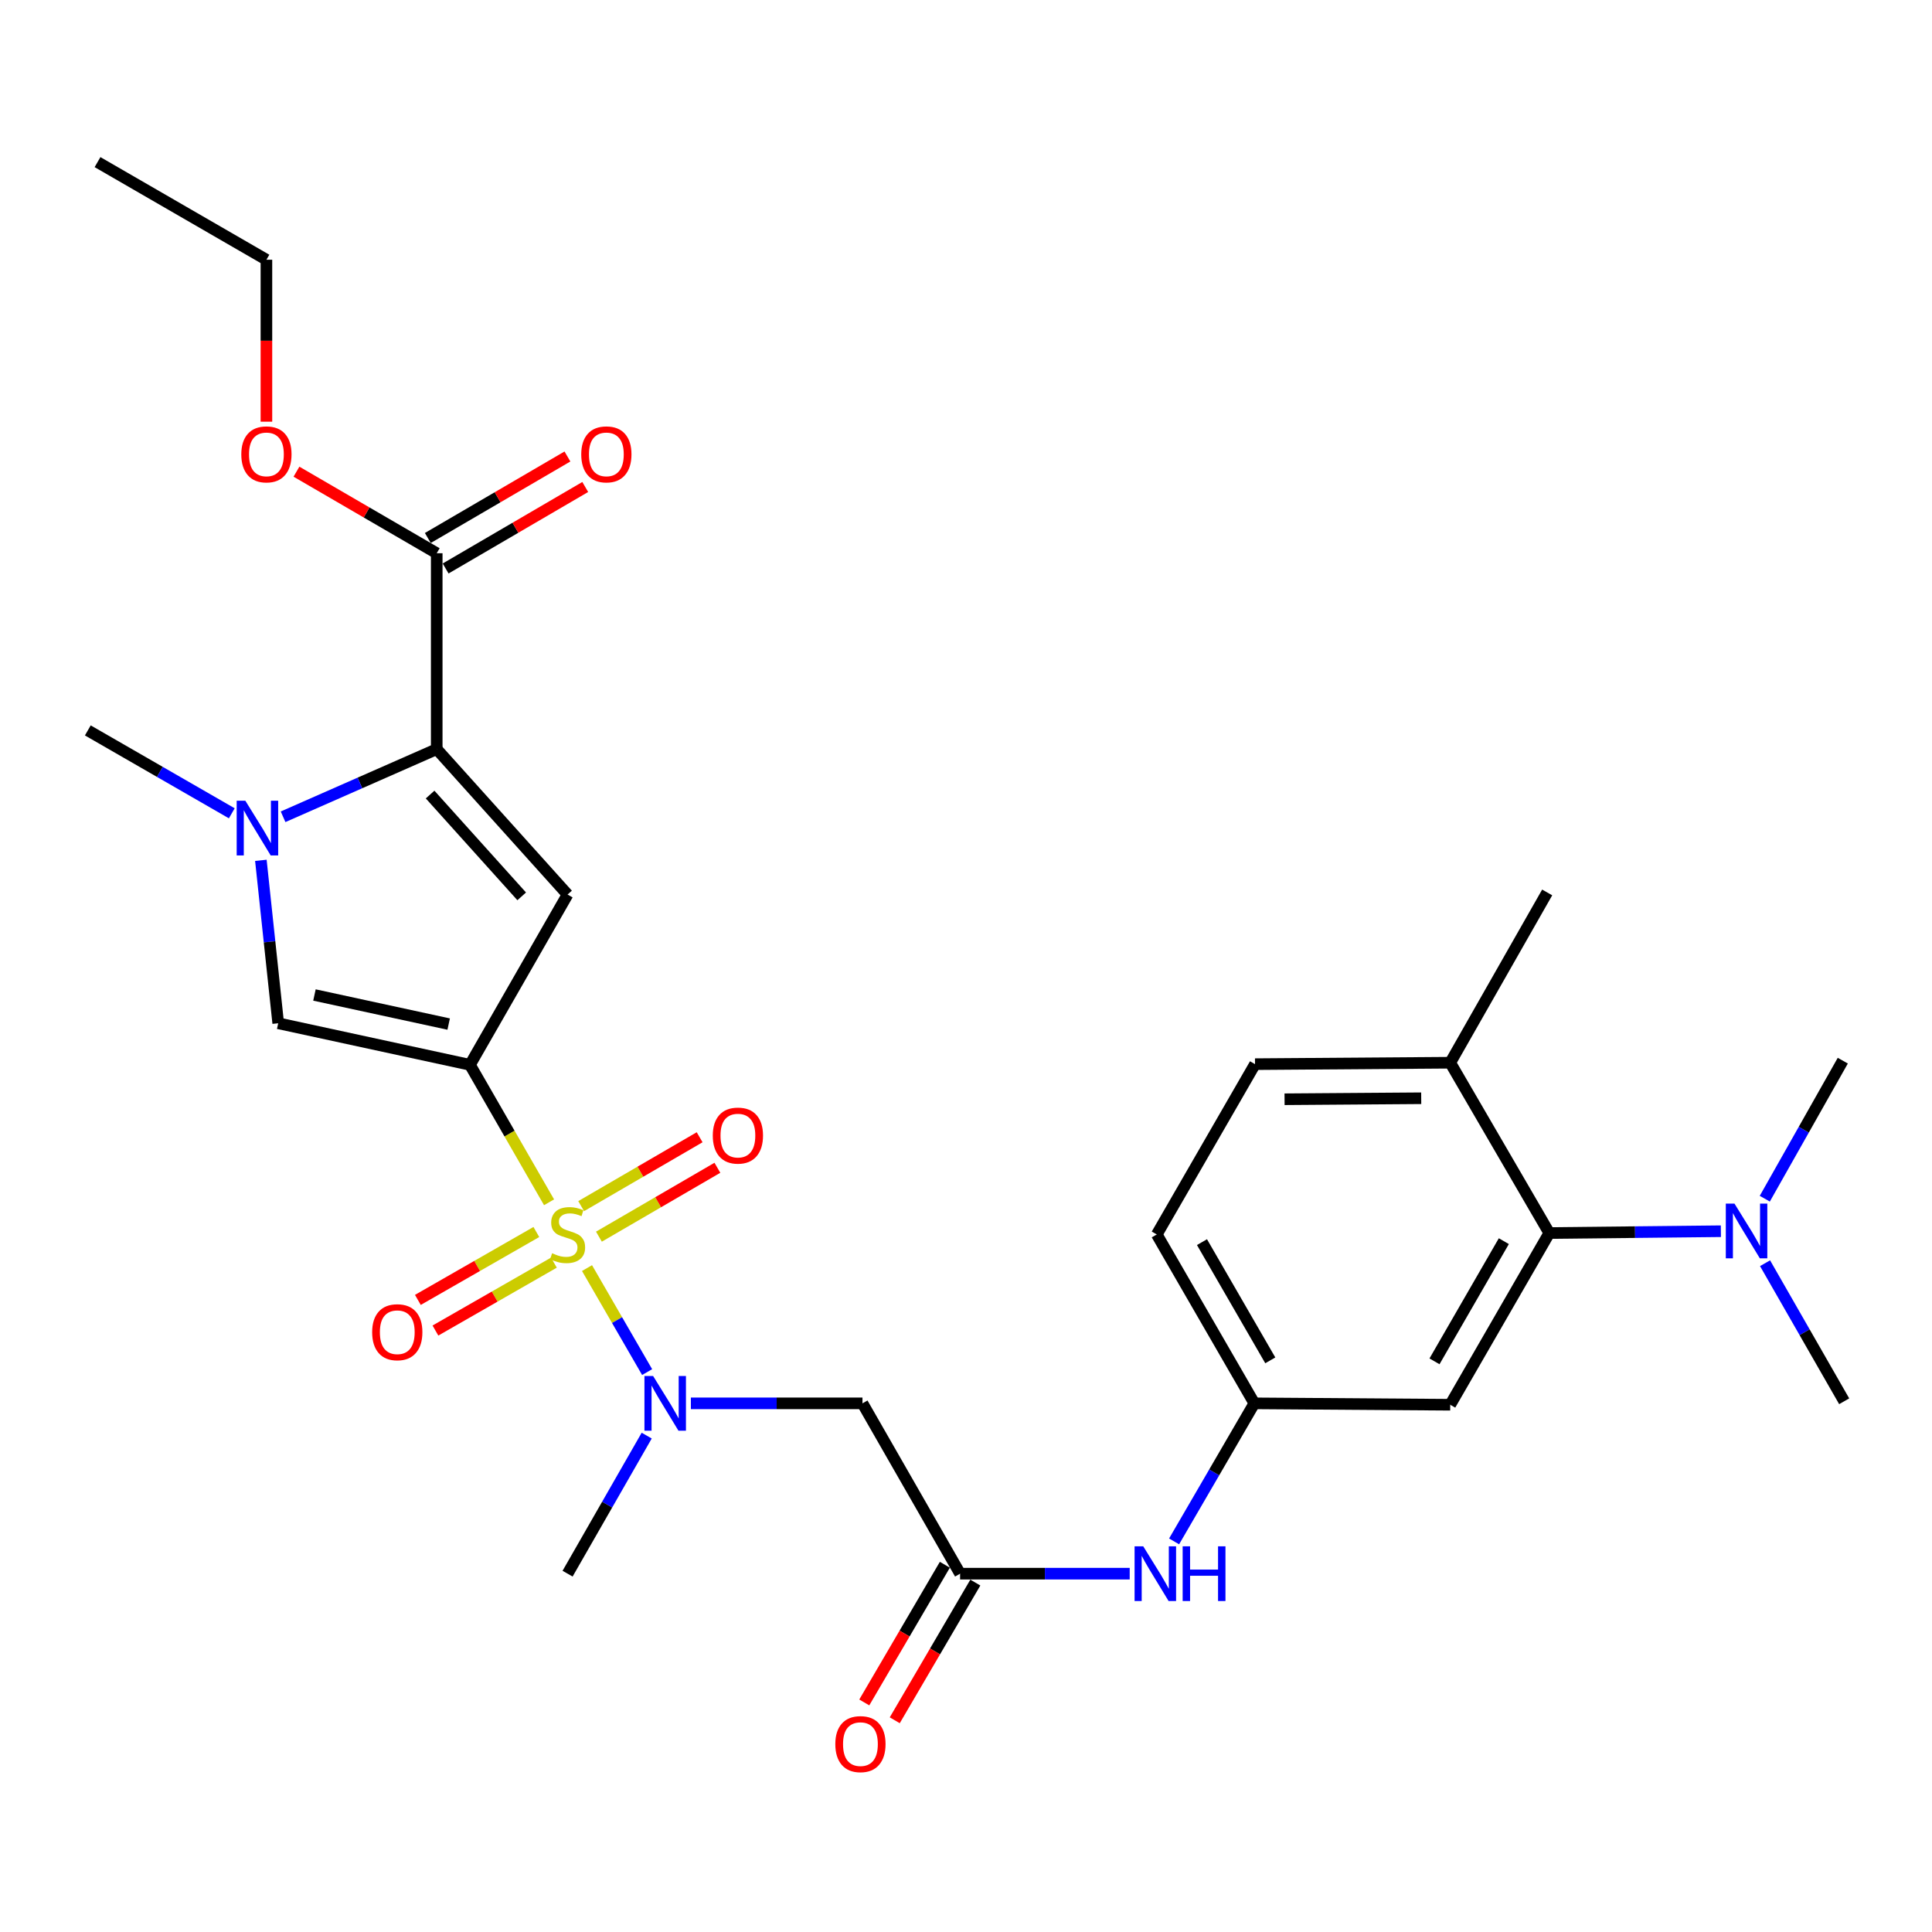 <?xml version='1.0' encoding='iso-8859-1'?>
<svg version='1.1' baseProfile='full'
              xmlns='http://www.w3.org/2000/svg'
                      xmlns:rdkit='http://www.rdkit.org/xml'
                      xmlns:xlink='http://www.w3.org/1999/xlink'
                  xml:space='preserve'
width='1000px' height='1000px' viewBox='0 0 1000 1000'>
<!-- END OF HEADER -->
<rect style='opacity:1.0;fill:#FFFFFF;stroke:none' width='1000' height='1000' x='0' y='0'> </rect>
<path class='bond-0' d='M 284.194,622.301 L 263.722,586.726' style='fill:none;fill-rule:evenodd;stroke:#CCCC00;stroke-width:6px;stroke-linecap:butt;stroke-linejoin:miter;stroke-opacity:1' />
<path class='bond-0' d='M 263.722,586.726 L 243.249,551.15' style='fill:none;fill-rule:evenodd;stroke:#000000;stroke-width:6px;stroke-linecap:butt;stroke-linejoin:miter;stroke-opacity:1' />
<path class='bond-5' d='M 303.837,656.358 L 319.394,683.274' style='fill:none;fill-rule:evenodd;stroke:#CCCC00;stroke-width:6px;stroke-linecap:butt;stroke-linejoin:miter;stroke-opacity:1' />
<path class='bond-5' d='M 319.394,683.274 L 334.952,710.19' style='fill:none;fill-rule:evenodd;stroke:#0000FF;stroke-width:6px;stroke-linecap:butt;stroke-linejoin:miter;stroke-opacity:1' />
<path class='bond-10' d='M 277.613,637.684 L 246.951,655.256' style='fill:none;fill-rule:evenodd;stroke:#CCCC00;stroke-width:6px;stroke-linecap:butt;stroke-linejoin:miter;stroke-opacity:1' />
<path class='bond-10' d='M 246.951,655.256 L 216.289,672.828' style='fill:none;fill-rule:evenodd;stroke:#FF0000;stroke-width:6px;stroke-linecap:butt;stroke-linejoin:miter;stroke-opacity:1' />
<path class='bond-10' d='M 286.701,653.542 L 256.039,671.114' style='fill:none;fill-rule:evenodd;stroke:#CCCC00;stroke-width:6px;stroke-linecap:butt;stroke-linejoin:miter;stroke-opacity:1' />
<path class='bond-10' d='M 256.039,671.114 L 225.377,688.686' style='fill:none;fill-rule:evenodd;stroke:#FF0000;stroke-width:6px;stroke-linecap:butt;stroke-linejoin:miter;stroke-opacity:1' />
<path class='bond-11' d='M 310,640.093 L 340.658,622.267' style='fill:none;fill-rule:evenodd;stroke:#CCCC00;stroke-width:6px;stroke-linecap:butt;stroke-linejoin:miter;stroke-opacity:1' />
<path class='bond-11' d='M 340.658,622.267 L 371.317,604.441' style='fill:none;fill-rule:evenodd;stroke:#FF0000;stroke-width:6px;stroke-linecap:butt;stroke-linejoin:miter;stroke-opacity:1' />
<path class='bond-11' d='M 300.813,624.292 L 331.471,606.466' style='fill:none;fill-rule:evenodd;stroke:#CCCC00;stroke-width:6px;stroke-linecap:butt;stroke-linejoin:miter;stroke-opacity:1' />
<path class='bond-11' d='M 331.471,606.466 L 362.13,588.64' style='fill:none;fill-rule:evenodd;stroke:#FF0000;stroke-width:6px;stroke-linecap:butt;stroke-linejoin:miter;stroke-opacity:1' />
<path class='bond-1' d='M 243.249,551.15 L 293.777,463.011' style='fill:none;fill-rule:evenodd;stroke:#000000;stroke-width:6px;stroke-linecap:butt;stroke-linejoin:miter;stroke-opacity:1' />
<path class='bond-4' d='M 243.249,551.15 L 144.002,529.643' style='fill:none;fill-rule:evenodd;stroke:#000000;stroke-width:6px;stroke-linecap:butt;stroke-linejoin:miter;stroke-opacity:1' />
<path class='bond-4' d='M 232.233,530.061 L 162.76,515.006' style='fill:none;fill-rule:evenodd;stroke:#000000;stroke-width:6px;stroke-linecap:butt;stroke-linejoin:miter;stroke-opacity:1' />
<path class='bond-2' d='M 293.777,463.011 L 226.048,387.747' style='fill:none;fill-rule:evenodd;stroke:#000000;stroke-width:6px;stroke-linecap:butt;stroke-linejoin:miter;stroke-opacity:1' />
<path class='bond-2' d='M 270.031,463.948 L 222.621,411.263' style='fill:none;fill-rule:evenodd;stroke:#000000;stroke-width:6px;stroke-linecap:butt;stroke-linejoin:miter;stroke-opacity:1' />
<path class='bond-8' d='M 226.048,387.747 L 226.048,286.357' style='fill:none;fill-rule:evenodd;stroke:#000000;stroke-width:6px;stroke-linecap:butt;stroke-linejoin:miter;stroke-opacity:1' />
<path class='bond-29' d='M 226.048,387.747 L 186.286,405.255' style='fill:none;fill-rule:evenodd;stroke:#000000;stroke-width:6px;stroke-linecap:butt;stroke-linejoin:miter;stroke-opacity:1' />
<path class='bond-29' d='M 186.286,405.255 L 146.523,422.763' style='fill:none;fill-rule:evenodd;stroke:#0000FF;stroke-width:6px;stroke-linecap:butt;stroke-linejoin:miter;stroke-opacity:1' />
<path class='bond-3' d='M 135.026,445.308 L 139.514,487.476' style='fill:none;fill-rule:evenodd;stroke:#0000FF;stroke-width:6px;stroke-linecap:butt;stroke-linejoin:miter;stroke-opacity:1' />
<path class='bond-3' d='M 139.514,487.476 L 144.002,529.643' style='fill:none;fill-rule:evenodd;stroke:#000000;stroke-width:6px;stroke-linecap:butt;stroke-linejoin:miter;stroke-opacity:1' />
<path class='bond-22' d='M 119.976,420.966 L 82.715,399.513' style='fill:none;fill-rule:evenodd;stroke:#0000FF;stroke-width:6px;stroke-linecap:butt;stroke-linejoin:miter;stroke-opacity:1' />
<path class='bond-22' d='M 82.715,399.513 L 45.455,378.06' style='fill:none;fill-rule:evenodd;stroke:#000000;stroke-width:6px;stroke-linecap:butt;stroke-linejoin:miter;stroke-opacity:1' />
<path class='bond-6' d='M 357.597,726.372 L 402.007,726.372' style='fill:none;fill-rule:evenodd;stroke:#0000FF;stroke-width:6px;stroke-linecap:butt;stroke-linejoin:miter;stroke-opacity:1' />
<path class='bond-6' d='M 402.007,726.372 L 446.416,726.372' style='fill:none;fill-rule:evenodd;stroke:#000000;stroke-width:6px;stroke-linecap:butt;stroke-linejoin:miter;stroke-opacity:1' />
<path class='bond-23' d='M 334.733,743.072 L 314.255,778.802' style='fill:none;fill-rule:evenodd;stroke:#0000FF;stroke-width:6px;stroke-linecap:butt;stroke-linejoin:miter;stroke-opacity:1' />
<path class='bond-23' d='M 314.255,778.802 L 293.777,814.531' style='fill:none;fill-rule:evenodd;stroke:#000000;stroke-width:6px;stroke-linecap:butt;stroke-linejoin:miter;stroke-opacity:1' />
<path class='bond-9' d='M 446.416,726.372 L 496.944,814.531' style='fill:none;fill-rule:evenodd;stroke:#000000;stroke-width:6px;stroke-linecap:butt;stroke-linejoin:miter;stroke-opacity:1' />
<path class='bond-7' d='M 801.907,638.223 L 750.638,727.093' style='fill:none;fill-rule:evenodd;stroke:#000000;stroke-width:6px;stroke-linecap:butt;stroke-linejoin:miter;stroke-opacity:1' />
<path class='bond-7' d='M 778.384,642.42 L 742.496,704.629' style='fill:none;fill-rule:evenodd;stroke:#000000;stroke-width:6px;stroke-linecap:butt;stroke-linejoin:miter;stroke-opacity:1' />
<path class='bond-14' d='M 801.907,638.223 L 846.316,637.75' style='fill:none;fill-rule:evenodd;stroke:#000000;stroke-width:6px;stroke-linecap:butt;stroke-linejoin:miter;stroke-opacity:1' />
<path class='bond-14' d='M 846.316,637.75 L 890.725,637.278' style='fill:none;fill-rule:evenodd;stroke:#0000FF;stroke-width:6px;stroke-linecap:butt;stroke-linejoin:miter;stroke-opacity:1' />
<path class='bond-30' d='M 801.907,638.223 L 750.638,550.063' style='fill:none;fill-rule:evenodd;stroke:#000000;stroke-width:6px;stroke-linecap:butt;stroke-linejoin:miter;stroke-opacity:1' />
<path class='bond-17' d='M 230.656,294.25 L 266.787,273.157' style='fill:none;fill-rule:evenodd;stroke:#000000;stroke-width:6px;stroke-linecap:butt;stroke-linejoin:miter;stroke-opacity:1' />
<path class='bond-17' d='M 266.787,273.157 L 302.918,252.064' style='fill:none;fill-rule:evenodd;stroke:#FF0000;stroke-width:6px;stroke-linecap:butt;stroke-linejoin:miter;stroke-opacity:1' />
<path class='bond-17' d='M 221.441,278.465 L 257.572,257.372' style='fill:none;fill-rule:evenodd;stroke:#000000;stroke-width:6px;stroke-linecap:butt;stroke-linejoin:miter;stroke-opacity:1' />
<path class='bond-17' d='M 257.572,257.372 L 293.703,236.279' style='fill:none;fill-rule:evenodd;stroke:#FF0000;stroke-width:6px;stroke-linecap:butt;stroke-linejoin:miter;stroke-opacity:1' />
<path class='bond-21' d='M 226.048,286.357 L 189.748,265.249' style='fill:none;fill-rule:evenodd;stroke:#000000;stroke-width:6px;stroke-linecap:butt;stroke-linejoin:miter;stroke-opacity:1' />
<path class='bond-21' d='M 189.748,265.249 L 153.448,244.14' style='fill:none;fill-rule:evenodd;stroke:#FF0000;stroke-width:6px;stroke-linecap:butt;stroke-linejoin:miter;stroke-opacity:1' />
<path class='bond-13' d='M 496.944,814.531 L 540.838,814.531' style='fill:none;fill-rule:evenodd;stroke:#000000;stroke-width:6px;stroke-linecap:butt;stroke-linejoin:miter;stroke-opacity:1' />
<path class='bond-13' d='M 540.838,814.531 L 584.732,814.531' style='fill:none;fill-rule:evenodd;stroke:#0000FF;stroke-width:6px;stroke-linecap:butt;stroke-linejoin:miter;stroke-opacity:1' />
<path class='bond-18' d='M 489.056,809.915 L 468.202,845.548' style='fill:none;fill-rule:evenodd;stroke:#000000;stroke-width:6px;stroke-linecap:butt;stroke-linejoin:miter;stroke-opacity:1' />
<path class='bond-18' d='M 468.202,845.548 L 447.348,881.181' style='fill:none;fill-rule:evenodd;stroke:#FF0000;stroke-width:6px;stroke-linecap:butt;stroke-linejoin:miter;stroke-opacity:1' />
<path class='bond-18' d='M 504.831,819.147 L 483.977,854.78' style='fill:none;fill-rule:evenodd;stroke:#000000;stroke-width:6px;stroke-linecap:butt;stroke-linejoin:miter;stroke-opacity:1' />
<path class='bond-18' d='M 483.977,854.78 L 463.122,890.413' style='fill:none;fill-rule:evenodd;stroke:#FF0000;stroke-width:6px;stroke-linecap:butt;stroke-linejoin:miter;stroke-opacity:1' />
<path class='bond-12' d='M 750.638,727.093 L 649.247,726.372' style='fill:none;fill-rule:evenodd;stroke:#000000;stroke-width:6px;stroke-linecap:butt;stroke-linejoin:miter;stroke-opacity:1' />
<path class='bond-15' d='M 607.712,797.822 L 628.48,762.097' style='fill:none;fill-rule:evenodd;stroke:#0000FF;stroke-width:6px;stroke-linecap:butt;stroke-linejoin:miter;stroke-opacity:1' />
<path class='bond-15' d='M 628.48,762.097 L 649.247,726.372' style='fill:none;fill-rule:evenodd;stroke:#000000;stroke-width:6px;stroke-linecap:butt;stroke-linejoin:miter;stroke-opacity:1' />
<path class='bond-24' d='M 913.589,653.837 L 934.067,689.566' style='fill:none;fill-rule:evenodd;stroke:#0000FF;stroke-width:6px;stroke-linecap:butt;stroke-linejoin:miter;stroke-opacity:1' />
<path class='bond-24' d='M 934.067,689.566 L 954.545,725.296' style='fill:none;fill-rule:evenodd;stroke:#000000;stroke-width:6px;stroke-linecap:butt;stroke-linejoin:miter;stroke-opacity:1' />
<path class='bond-25' d='M 913.45,620.445 L 933.637,584.721' style='fill:none;fill-rule:evenodd;stroke:#0000FF;stroke-width:6px;stroke-linecap:butt;stroke-linejoin:miter;stroke-opacity:1' />
<path class='bond-25' d='M 933.637,584.721 L 953.825,548.997' style='fill:none;fill-rule:evenodd;stroke:#000000;stroke-width:6px;stroke-linecap:butt;stroke-linejoin:miter;stroke-opacity:1' />
<path class='bond-20' d='M 649.247,726.372 L 598.74,638.954' style='fill:none;fill-rule:evenodd;stroke:#000000;stroke-width:6px;stroke-linecap:butt;stroke-linejoin:miter;stroke-opacity:1' />
<path class='bond-20' d='M 657.497,704.115 L 622.142,642.923' style='fill:none;fill-rule:evenodd;stroke:#000000;stroke-width:6px;stroke-linecap:butt;stroke-linejoin:miter;stroke-opacity:1' />
<path class='bond-16' d='M 750.638,550.063 L 649.593,550.805' style='fill:none;fill-rule:evenodd;stroke:#000000;stroke-width:6px;stroke-linecap:butt;stroke-linejoin:miter;stroke-opacity:1' />
<path class='bond-16' d='M 735.615,568.452 L 664.883,568.971' style='fill:none;fill-rule:evenodd;stroke:#000000;stroke-width:6px;stroke-linecap:butt;stroke-linejoin:miter;stroke-opacity:1' />
<path class='bond-26' d='M 750.638,550.063 L 800.82,461.924' style='fill:none;fill-rule:evenodd;stroke:#000000;stroke-width:6px;stroke-linecap:butt;stroke-linejoin:miter;stroke-opacity:1' />
<path class='bond-19' d='M 649.593,550.805 L 598.74,638.954' style='fill:none;fill-rule:evenodd;stroke:#000000;stroke-width:6px;stroke-linecap:butt;stroke-linejoin:miter;stroke-opacity:1' />
<path class='bond-27' d='M 137.899,218.262 L 137.899,176.351' style='fill:none;fill-rule:evenodd;stroke:#FF0000;stroke-width:6px;stroke-linecap:butt;stroke-linejoin:miter;stroke-opacity:1' />
<path class='bond-27' d='M 137.899,176.351 L 137.899,134.439' style='fill:none;fill-rule:evenodd;stroke:#000000;stroke-width:6px;stroke-linecap:butt;stroke-linejoin:miter;stroke-opacity:1' />
<path class='bond-28' d='M 137.899,134.439 L 50.481,83.912' style='fill:none;fill-rule:evenodd;stroke:#000000;stroke-width:6px;stroke-linecap:butt;stroke-linejoin:miter;stroke-opacity:1' />
<path  class='atom-0' d='M 285.777 648.674
Q 286.097 648.794, 287.417 649.354
Q 288.737 649.914, 290.177 650.274
Q 291.657 650.594, 293.097 650.594
Q 295.777 650.594, 297.337 649.314
Q 298.897 647.994, 298.897 645.714
Q 298.897 644.154, 298.097 643.194
Q 297.337 642.234, 296.137 641.714
Q 294.937 641.194, 292.937 640.594
Q 290.417 639.834, 288.897 639.114
Q 287.417 638.394, 286.337 636.874
Q 285.297 635.354, 285.297 632.794
Q 285.297 629.234, 287.697 627.034
Q 290.137 624.834, 294.937 624.834
Q 298.217 624.834, 301.937 626.394
L 301.017 629.474
Q 297.617 628.074, 295.057 628.074
Q 292.297 628.074, 290.777 629.234
Q 289.257 630.354, 289.297 632.314
Q 289.297 633.834, 290.057 634.754
Q 290.857 635.674, 291.977 636.194
Q 293.137 636.714, 295.057 637.314
Q 297.617 638.114, 299.137 638.914
Q 300.657 639.714, 301.737 641.354
Q 302.857 642.954, 302.857 645.714
Q 302.857 649.634, 300.217 651.754
Q 297.617 653.834, 293.257 653.834
Q 290.737 653.834, 288.817 653.274
Q 286.937 652.754, 284.697 651.834
L 285.777 648.674
' fill='#CCCC00'/>
<path  class='atom-4' d='M 126.988 414.448
L 136.268 429.448
Q 137.188 430.928, 138.668 433.608
Q 140.148 436.288, 140.228 436.448
L 140.228 414.448
L 143.988 414.448
L 143.988 442.768
L 140.108 442.768
L 130.148 426.368
Q 128.988 424.448, 127.748 422.248
Q 126.548 420.048, 126.188 419.368
L 126.188 442.768
L 122.508 442.768
L 122.508 414.448
L 126.988 414.448
' fill='#0000FF'/>
<path  class='atom-6' d='M 338.045 712.212
L 347.325 727.212
Q 348.245 728.692, 349.725 731.372
Q 351.205 734.052, 351.285 734.212
L 351.285 712.212
L 355.045 712.212
L 355.045 740.532
L 351.165 740.532
L 341.205 724.132
Q 340.045 722.212, 338.805 720.012
Q 337.605 717.812, 337.245 717.132
L 337.245 740.532
L 333.565 740.532
L 333.565 712.212
L 338.045 712.212
' fill='#0000FF'/>
<path  class='atom-11' d='M 192.628 689.551
Q 192.628 682.751, 195.988 678.951
Q 199.348 675.151, 205.628 675.151
Q 211.908 675.151, 215.268 678.951
Q 218.628 682.751, 218.628 689.551
Q 218.628 696.431, 215.228 700.351
Q 211.828 704.231, 205.628 704.231
Q 199.388 704.231, 195.988 700.351
Q 192.628 696.471, 192.628 689.551
M 205.628 701.031
Q 209.948 701.031, 212.268 698.151
Q 214.628 695.231, 214.628 689.551
Q 214.628 683.991, 212.268 681.191
Q 209.948 678.351, 205.628 678.351
Q 201.308 678.351, 198.948 681.151
Q 196.628 683.951, 196.628 689.551
Q 196.628 695.271, 198.948 698.151
Q 201.308 701.031, 205.628 701.031
' fill='#FF0000'/>
<path  class='atom-12' d='M 368.936 587.775
Q 368.936 580.975, 372.296 577.175
Q 375.656 573.375, 381.936 573.375
Q 388.216 573.375, 391.576 577.175
Q 394.936 580.975, 394.936 587.775
Q 394.936 594.655, 391.536 598.575
Q 388.136 602.455, 381.936 602.455
Q 375.696 602.455, 372.296 598.575
Q 368.936 594.695, 368.936 587.775
M 381.936 599.255
Q 386.256 599.255, 388.576 596.375
Q 390.936 593.455, 390.936 587.775
Q 390.936 582.215, 388.576 579.415
Q 386.256 576.575, 381.936 576.575
Q 377.616 576.575, 375.256 579.375
Q 372.936 582.175, 372.936 587.775
Q 372.936 593.495, 375.256 596.375
Q 377.616 599.255, 381.936 599.255
' fill='#FF0000'/>
<path  class='atom-14' d='M 591.739 800.371
L 601.019 815.371
Q 601.939 816.851, 603.419 819.531
Q 604.899 822.211, 604.979 822.371
L 604.979 800.371
L 608.739 800.371
L 608.739 828.691
L 604.859 828.691
L 594.899 812.291
Q 593.739 810.371, 592.499 808.171
Q 591.299 805.971, 590.939 805.291
L 590.939 828.691
L 587.259 828.691
L 587.259 800.371
L 591.739 800.371
' fill='#0000FF'/>
<path  class='atom-14' d='M 612.139 800.371
L 615.979 800.371
L 615.979 812.411
L 630.459 812.411
L 630.459 800.371
L 634.299 800.371
L 634.299 828.691
L 630.459 828.691
L 630.459 815.611
L 615.979 815.611
L 615.979 828.691
L 612.139 828.691
L 612.139 800.371
' fill='#0000FF'/>
<path  class='atom-15' d='M 897.758 622.976
L 907.038 637.976
Q 907.958 639.456, 909.438 642.136
Q 910.918 644.816, 910.998 644.976
L 910.998 622.976
L 914.758 622.976
L 914.758 651.296
L 910.878 651.296
L 900.918 634.896
Q 899.758 632.976, 898.518 630.776
Q 897.318 628.576, 896.958 627.896
L 896.958 651.296
L 893.278 651.296
L 893.278 622.976
L 897.758 622.976
' fill='#0000FF'/>
<path  class='atom-18' d='M 300.852 235.178
Q 300.852 228.378, 304.212 224.578
Q 307.572 220.778, 313.852 220.778
Q 320.132 220.778, 323.492 224.578
Q 326.852 228.378, 326.852 235.178
Q 326.852 242.058, 323.452 245.978
Q 320.052 249.858, 313.852 249.858
Q 307.612 249.858, 304.212 245.978
Q 300.852 242.098, 300.852 235.178
M 313.852 246.658
Q 318.172 246.658, 320.492 243.778
Q 322.852 240.858, 322.852 235.178
Q 322.852 229.618, 320.492 226.818
Q 318.172 223.978, 313.852 223.978
Q 309.532 223.978, 307.172 226.778
Q 304.852 229.578, 304.852 235.178
Q 304.852 240.898, 307.172 243.778
Q 309.532 246.658, 313.852 246.658
' fill='#FF0000'/>
<path  class='atom-19' d='M 432.36 902.75
Q 432.36 895.95, 435.72 892.15
Q 439.08 888.35, 445.36 888.35
Q 451.64 888.35, 455 892.15
Q 458.36 895.95, 458.36 902.75
Q 458.36 909.63, 454.96 913.55
Q 451.56 917.43, 445.36 917.43
Q 439.12 917.43, 435.72 913.55
Q 432.36 909.67, 432.36 902.75
M 445.36 914.23
Q 449.68 914.23, 452 911.35
Q 454.36 908.43, 454.36 902.75
Q 454.36 897.19, 452 894.39
Q 449.68 891.55, 445.36 891.55
Q 441.04 891.55, 438.68 894.35
Q 436.36 897.15, 436.36 902.75
Q 436.36 908.47, 438.68 911.35
Q 441.04 914.23, 445.36 914.23
' fill='#FF0000'/>
<path  class='atom-22' d='M 124.899 235.178
Q 124.899 228.378, 128.259 224.578
Q 131.619 220.778, 137.899 220.778
Q 144.179 220.778, 147.539 224.578
Q 150.899 228.378, 150.899 235.178
Q 150.899 242.058, 147.499 245.978
Q 144.099 249.858, 137.899 249.858
Q 131.659 249.858, 128.259 245.978
Q 124.899 242.098, 124.899 235.178
M 137.899 246.658
Q 142.219 246.658, 144.539 243.778
Q 146.899 240.858, 146.899 235.178
Q 146.899 229.618, 144.539 226.818
Q 142.219 223.978, 137.899 223.978
Q 133.579 223.978, 131.219 226.778
Q 128.899 229.578, 128.899 235.178
Q 128.899 240.898, 131.219 243.778
Q 133.579 246.658, 137.899 246.658
' fill='#FF0000'/>
</svg>

